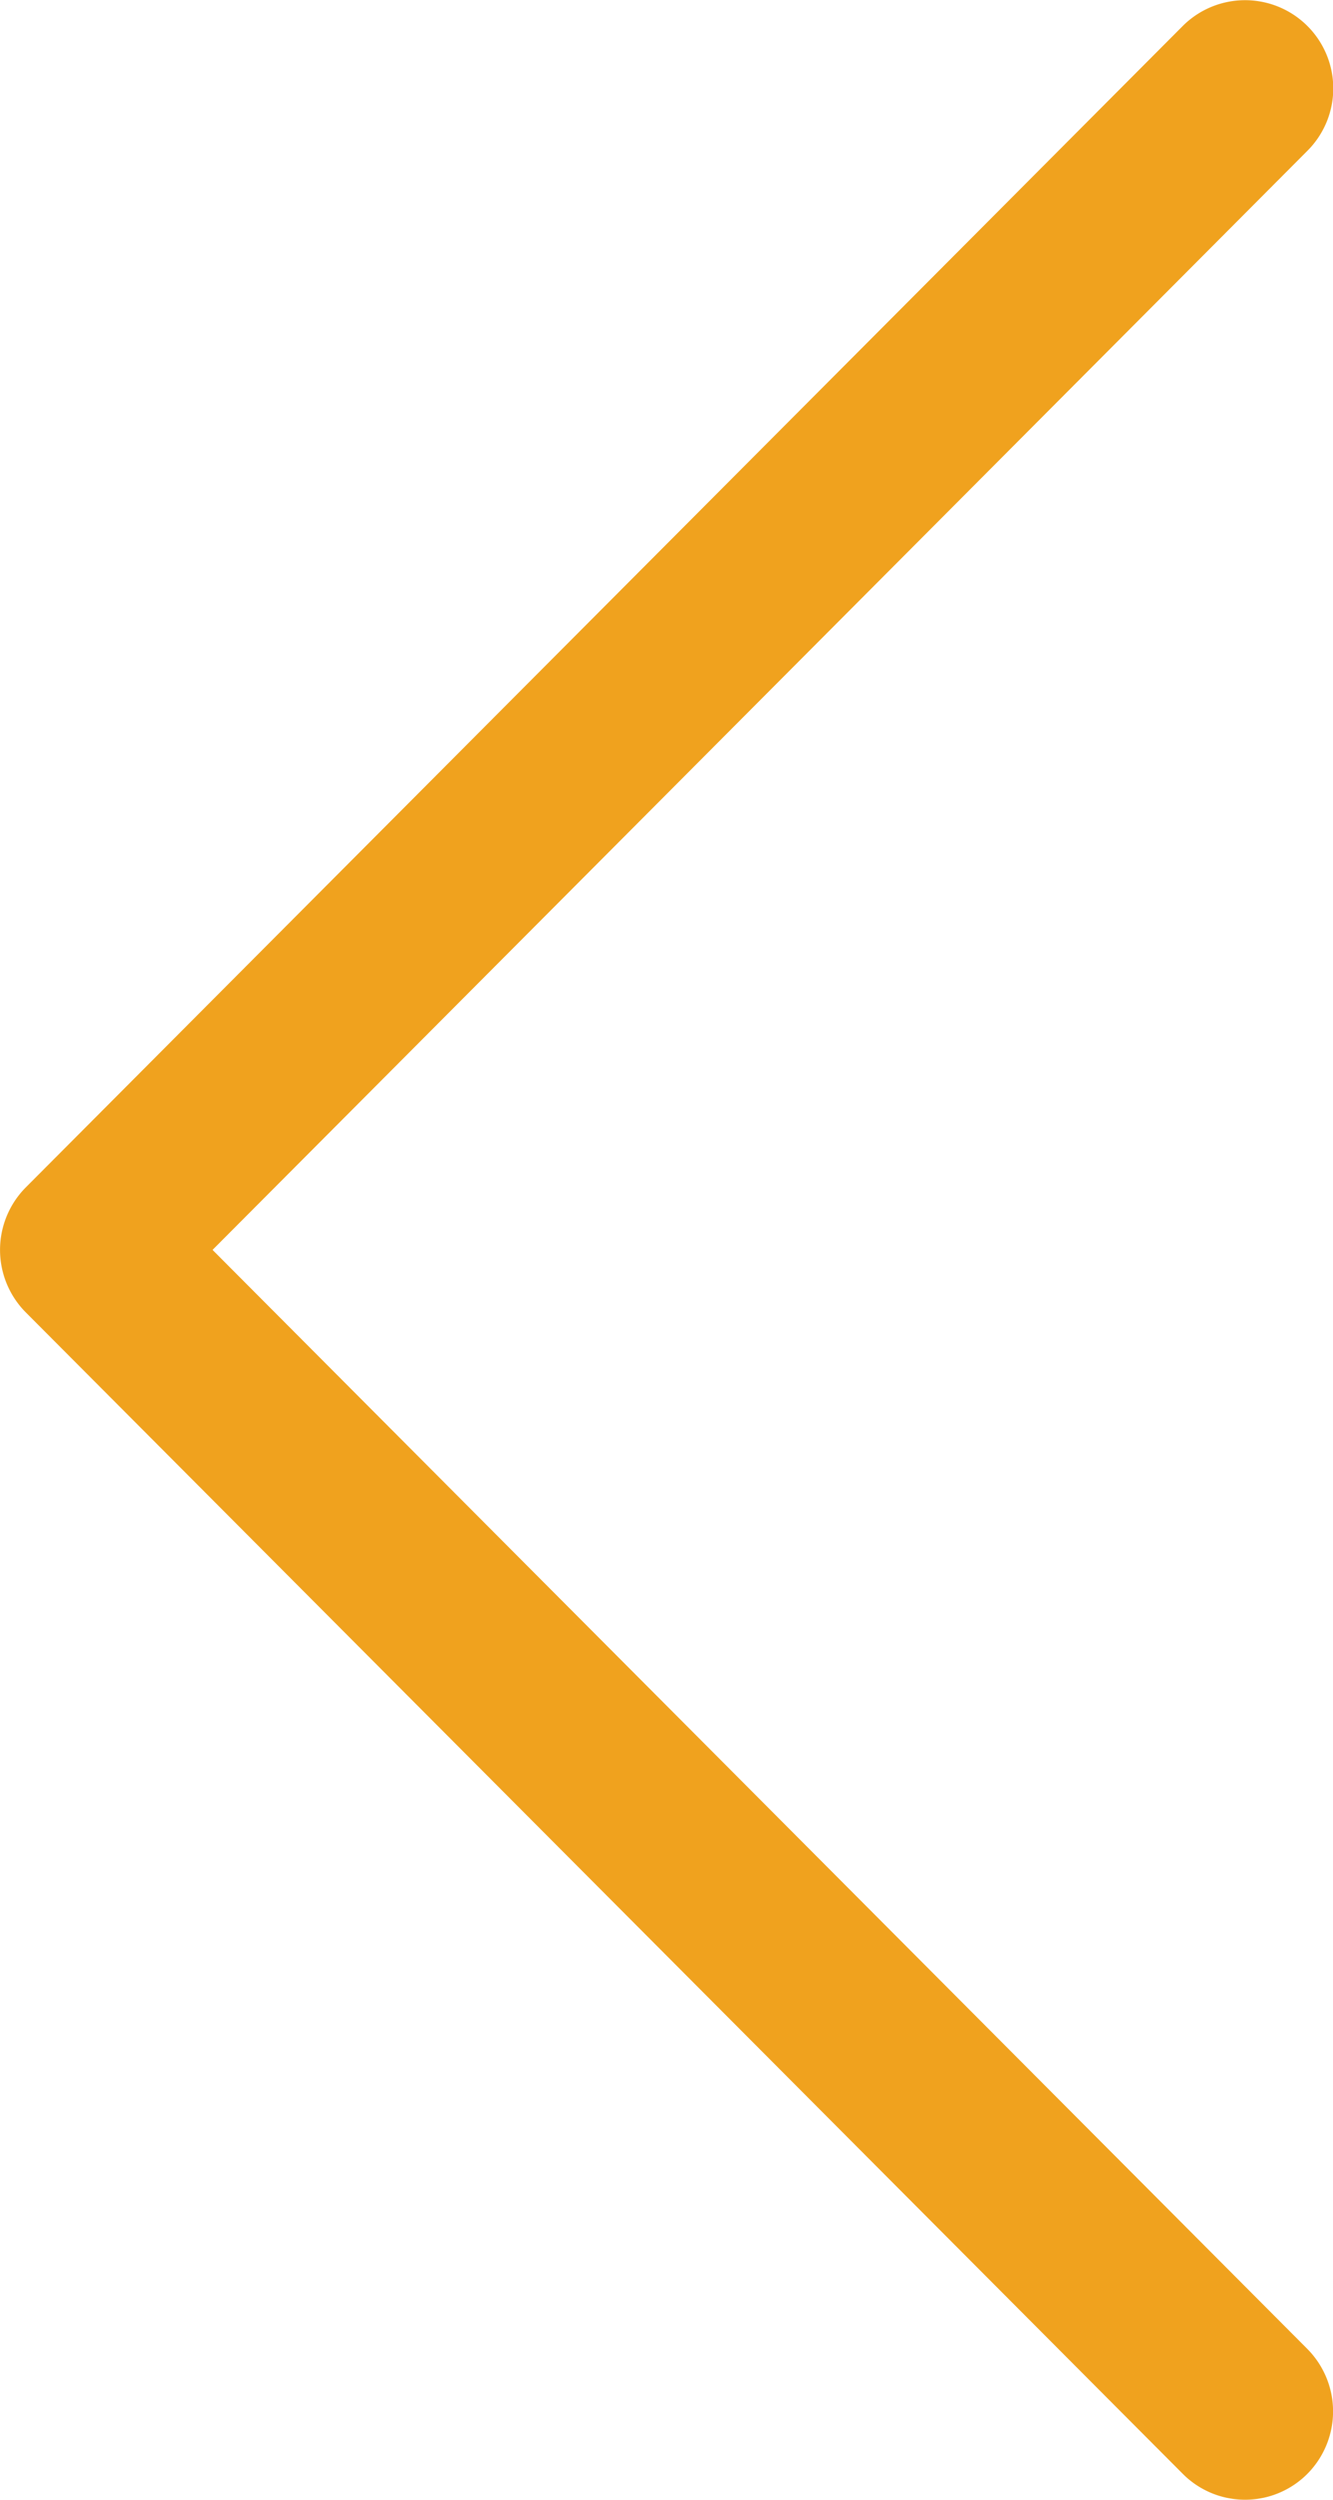 <svg id="right-arrow_1_" data-name="right-arrow (1)" xmlns="http://www.w3.org/2000/svg" width="13.333" height="25" viewBox="0 0 13.333 25">
  <path id="Path" d="M11.831,24.741a.879.879,0,0,0,1.245,0,.887.887,0,0,0,0-1.25L2.126,12.5,13.076,1.509A.882.882,0,1,0,11.831.259L.258,11.875a.887.887,0,0,0,0,1.25L11.831,24.741Z" fill="#f0a21e"/>
</svg>
